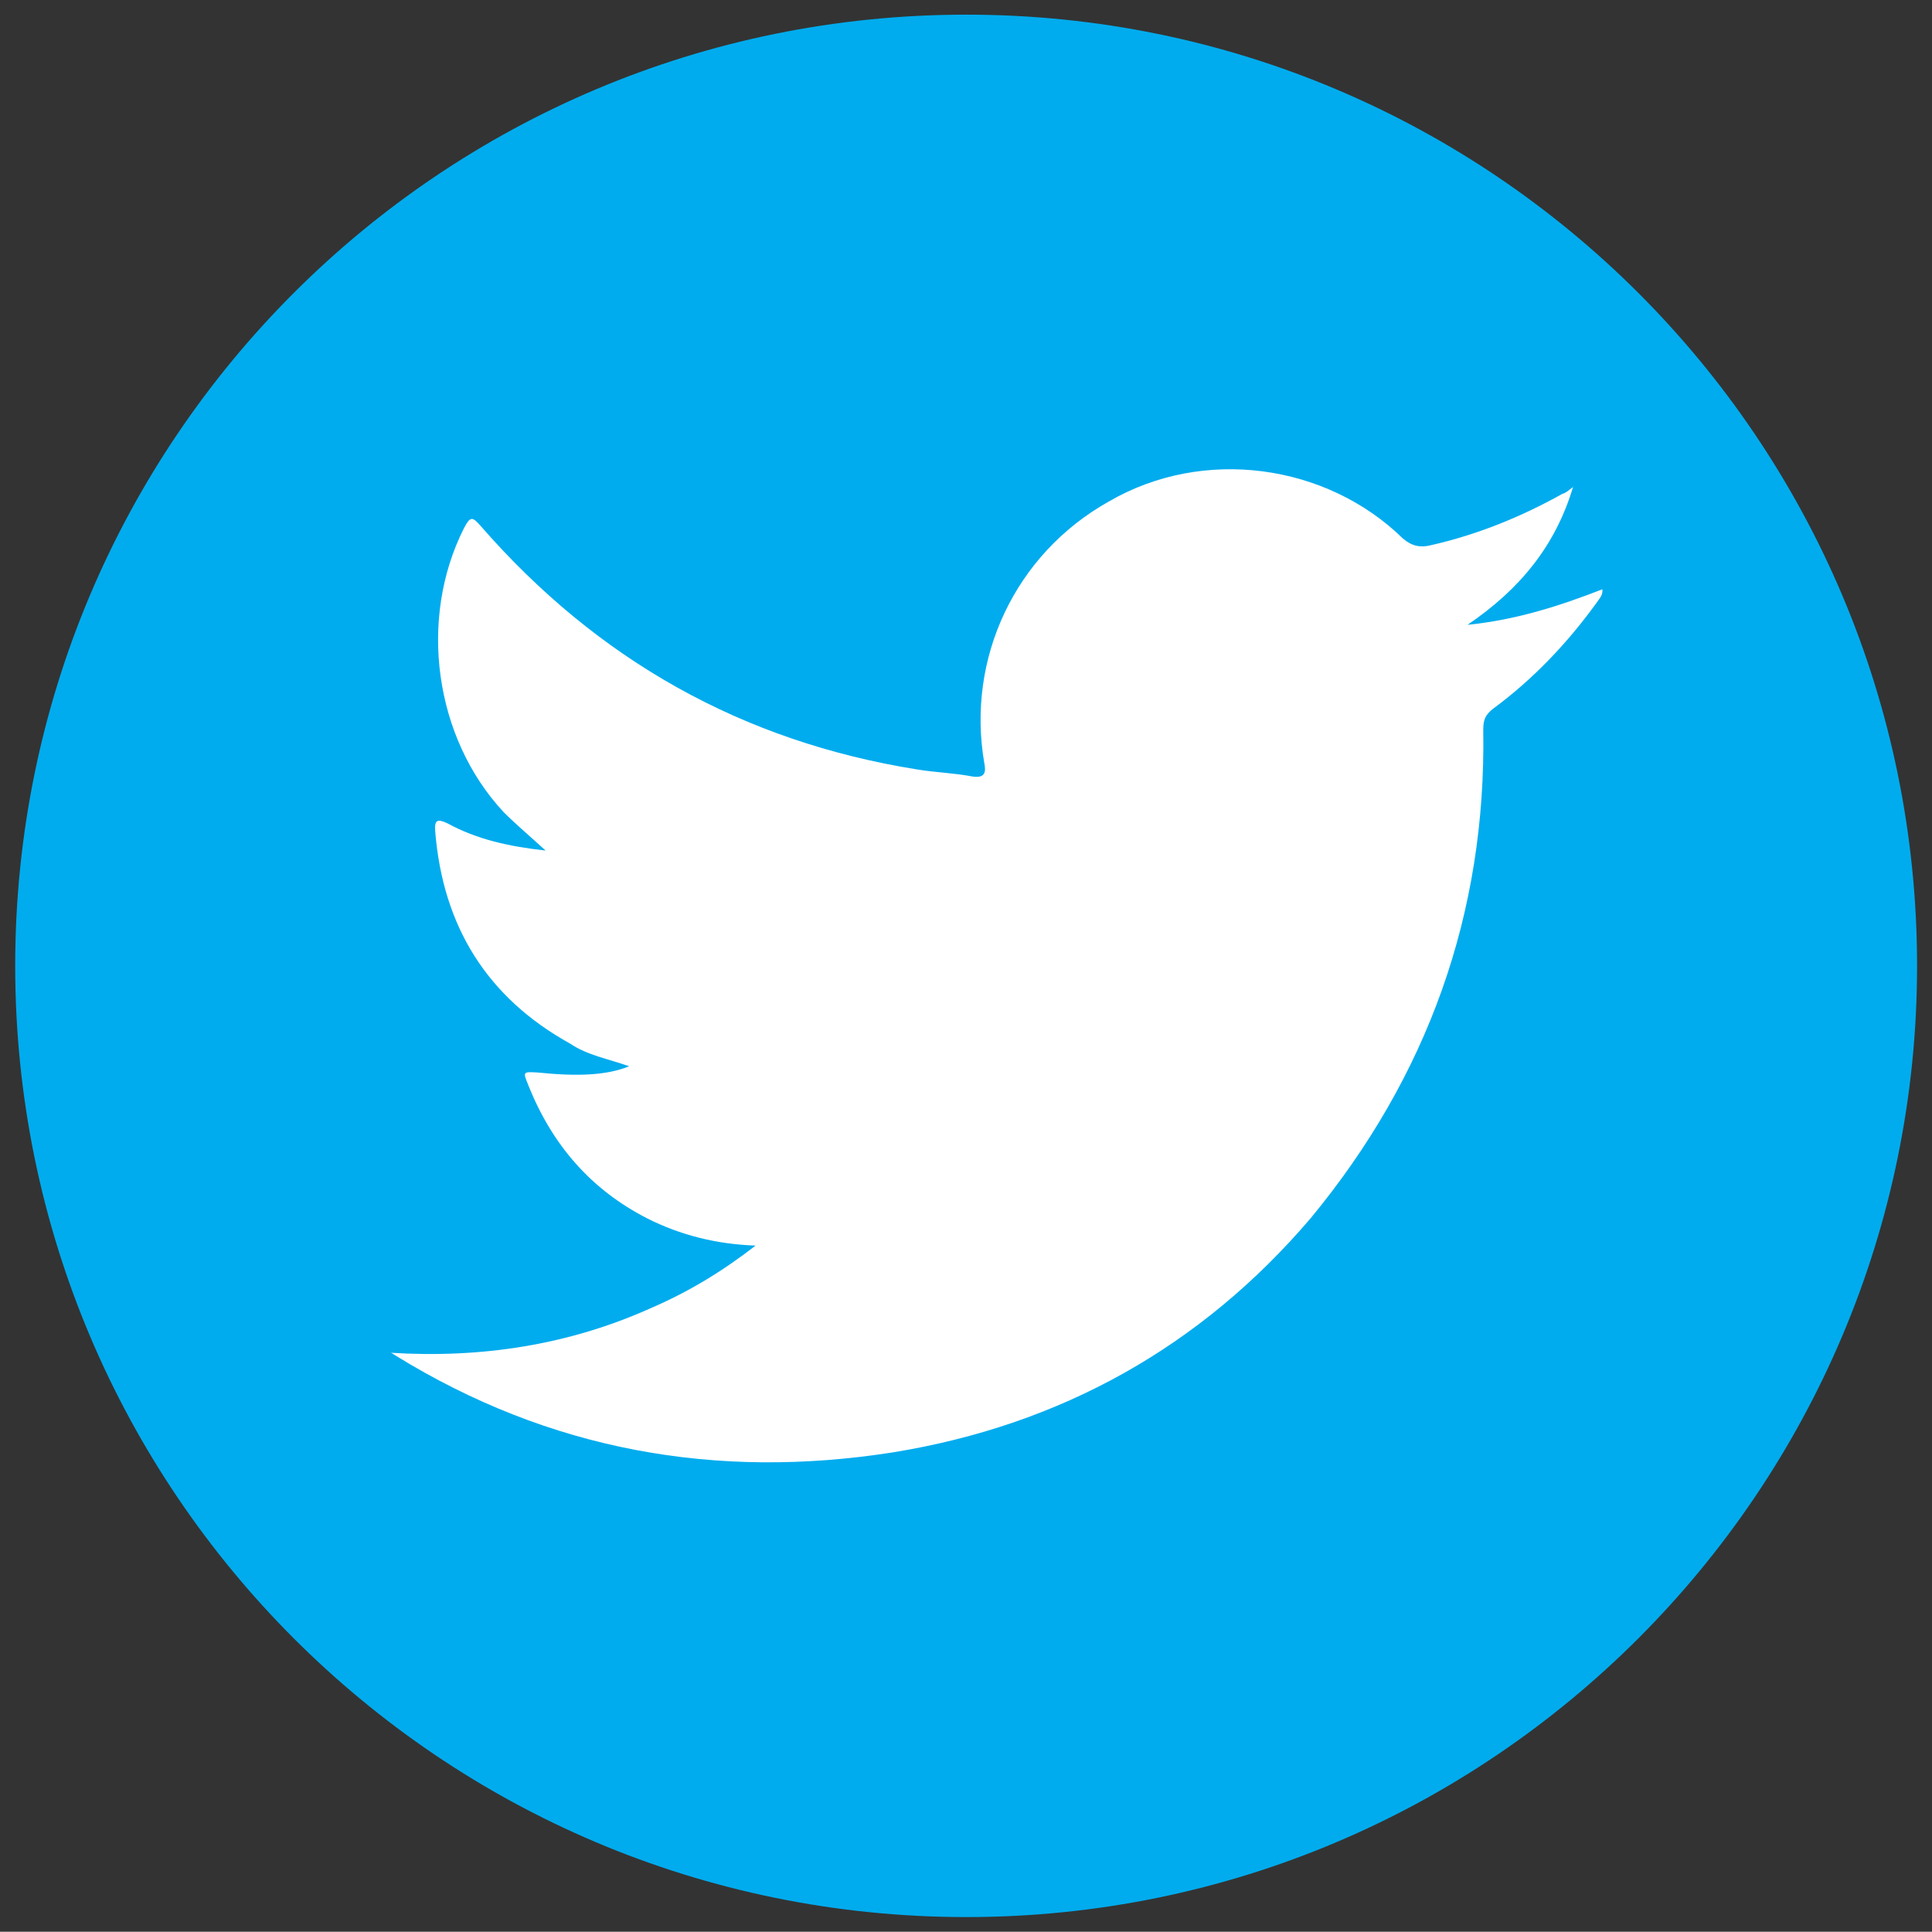 <?xml version="1.0" encoding="utf-8"?>
<!-- Generator: Adobe Illustrator 24.1.0, SVG Export Plug-In . SVG Version: 6.00 Build 0)  -->
<svg version="1.1" id="Layer_1" xmlns="http://www.w3.org/2000/svg" xmlns:xlink="http://www.w3.org/1999/xlink" x="0px" y="0px"
	 viewBox="0 0 71.21 71.2" style="enable-background:new 0 0 71.21 71.2;" xml:space="preserve">
<rect x="0" y="0" width="71.21" height="71.2" fill="#333333" stroke="none"/>
<style type="text/css">
	.st0{fill:#00ACEE;}
	.st1{fill-rule:evenodd;clip-rule:evenodd;fill:#FFFFFF;}
</style>
<g>
	<path class="st0" d="M70.66,35.6c0,19.34-15.7,35.06-35.04,35.06c-19.38,0-35.06-15.72-35.06-35.06
		c0-19.38,15.68-35.06,35.06-35.06C54.96,0.54,70.66,16.22,70.66,35.6z"/>
	<g>
		<g>
			<path class="st1" d="M14.39,49.86c3.33,0.21,6.57-0.28,9.61-1.65c1.37-0.59,2.61-1.34,3.85-2.3c-1.45-0.05-2.78-0.39-3.99-1
				c-2.06-1.05-3.51-2.7-4.39-4.92c-0.2-0.49-0.2-0.49,0.34-0.46c1.47,0.15,2.55,0.11,3.38-0.23c-0.8-0.28-1.55-0.41-2.17-0.83
				c-3.07-1.7-4.7-4.33-4.98-7.84c-0.03-0.41,0.08-0.46,0.46-0.28c1.08,0.59,2.26,0.85,3.61,1c-0.59-0.54-1.09-0.96-1.55-1.42
				c-2.55-2.74-3.15-7.11-1.46-10.46c0.23-0.44,0.31-0.44,0.62-0.08c4.3,4.93,9.64,7.94,16.08,8.97c0.65,0.11,1.37,0.13,2.04,0.26
				c0.46,0.07,0.51-0.15,0.44-0.49c-0.67-3.87,1.14-7.71,4.58-9.64c3.5-2.04,8.04-1.39,10.85,1.36c0.33,0.28,0.64,0.34,1.01,0.25
				c1.73-0.39,3.35-1.05,4.87-1.9c0.13-0.03,0.23-0.13,0.39-0.25c-0.65,2.17-1.96,3.77-3.89,5.08c1.78-0.18,3.38-0.69,4.97-1.31
				c0.03,0.23-0.13,0.36-0.23,0.52c-1.08,1.49-2.34,2.81-3.82,3.9c-0.28,0.23-0.34,0.41-0.34,0.77c0.11,6.75-2.04,12.76-6.36,17.99
				c-4.05,4.75-9.23,7.63-15.39,8.63c-6.54,1.03-12.68-0.08-18.33-3.56C14.52,49.93,14.44,49.86,14.39,49.86z"/>
		</g>
	</g>
</g>
</svg>

